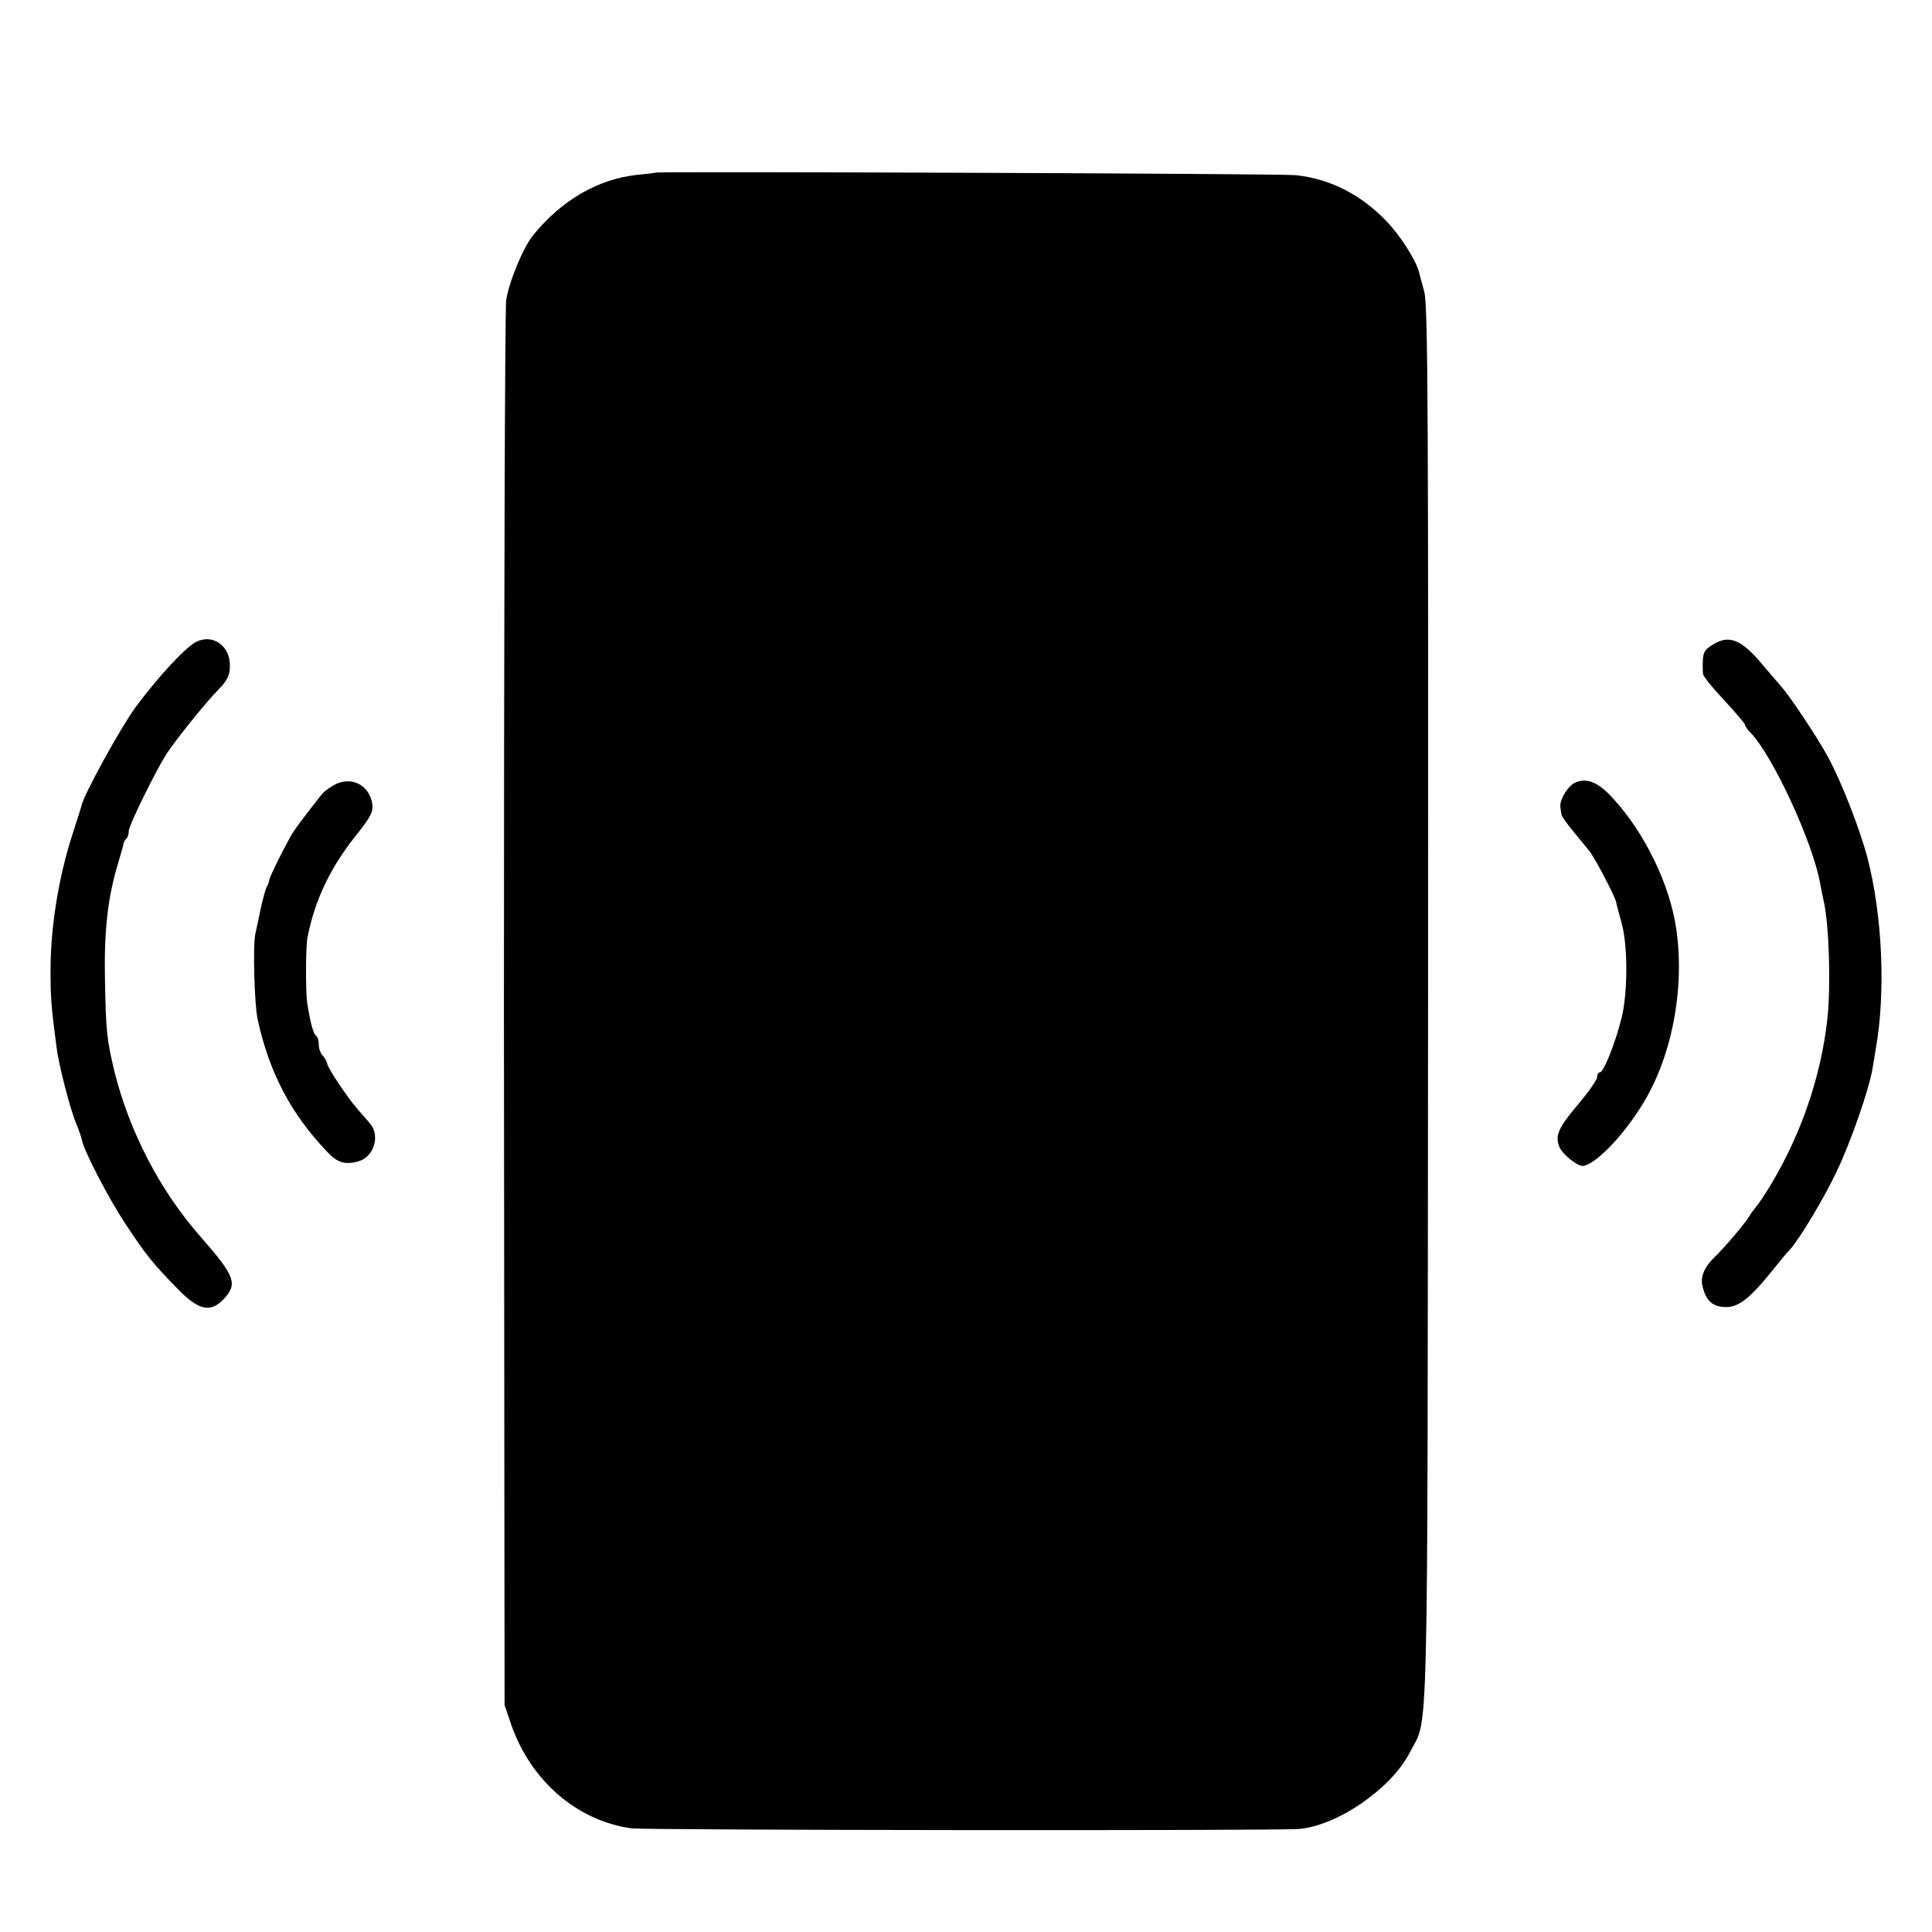 <?xml version="1.0" standalone="no"?>
<!DOCTYPE svg PUBLIC "-//W3C//DTD SVG 20010904//EN"
 "http://www.w3.org/TR/2001/REC-SVG-20010904/DTD/svg10.dtd">
<svg version="1.0" xmlns="http://www.w3.org/2000/svg"
 width="600pt" height="600pt" viewBox="0 0 600 600"
 preserveAspectRatio="xMidYMid meet">
<g transform="translate(0,600) scale(0.1,-0.1)"
fill="#000000" stroke="none">
<path d="M2037 5464 c-1 -1 -27 -4 -58 -7 -122 -13 -235 -79 -323 -187 -31
-38 -75 -144 -84 -202 -4 -29 -7 -1023 -7 -2208 l2 -2155 21 -62 c61 -174 204
-297 372 -321 46 -6 2002 -8 2075 -2 120 11 287 126 344 239 58 113 54 -58 56
2311 1 1831 0 2183 -12 2225 -8 28 -15 55 -16 60 -9 36 -59 115 -102 159 -79
82 -175 131 -281 142 -42 5 -1982 12 -1987 8z"/>
<path d="M608 4006 c-33 -18 -113 -103 -186 -201 -47 -64 -164 -276 -169 -308
-1 -4 -13 -42 -27 -85 -44 -135 -70 -295 -69 -432 0 -77 2 -107 19 -235 7 -54
42 -191 61 -235 8 -19 16 -43 18 -53 8 -35 80 -175 134 -257 64 -97 84 -122
162 -202 66 -68 103 -76 144 -32 44 47 35 71 -72 193 -125 142 -220 324 -267
511 -24 100 -27 123 -30 285 -3 154 8 256 41 365 9 30 17 58 17 62 1 3 4 10 9
14 4 4 7 15 7 24 0 16 81 181 116 237 28 43 123 162 163 202 27 28 35 44 35
73 1 63 -54 101 -106 74z"/>
<path d="M5321 3999 c-29 -17 -33 -26 -33 -64 0 -8 0 -21 1 -28 0 -7 30 -44
66 -82 36 -39 65 -73 65 -77 0 -4 6 -13 14 -21 69 -68 196 -342 219 -472 3
-17 8 -41 11 -55 17 -75 22 -267 11 -365 -20 -179 -81 -355 -173 -510 -20 -33
-41 -65 -47 -71 -5 -6 -17 -22 -25 -35 -17 -26 -75 -94 -106 -124 -29 -28 -42
-56 -38 -83 7 -38 23 -61 49 -68 54 -13 88 9 174 116 20 25 41 51 48 57 31 34
108 162 147 245 45 94 100 254 111 318 3 19 8 46 10 60 32 178 21 418 -26 598
-24 90 -81 236 -122 311 -32 60 -123 196 -147 221 -8 9 -32 37 -54 63 -66 80
-105 97 -155 66z"/>
<path d="M1045 3566 c-16 -8 -37 -22 -45 -32 -57 -72 -87 -112 -99 -134 -36
-66 -63 -123 -65 -134 -1 -6 -4 -15 -8 -21 -3 -5 -12 -37 -19 -70 -7 -33 -14
-67 -16 -75 -8 -36 -3 -219 7 -265 36 -166 103 -293 215 -411 33 -35 55 -42
97 -31 49 13 70 80 37 118 -11 13 -29 34 -40 46 -34 40 -91 126 -93 140 -1 7
-8 19 -14 25 -7 7 -12 22 -12 34 0 13 -4 25 -9 28 -8 5 -18 44 -27 101 -5 33
-5 178 1 204 23 118 73 221 155 322 41 52 50 69 46 93 -9 56 -60 84 -111 62z"/>
<path d="M4893 3570 c-23 -9 -51 -55 -47 -77 1 -7 2 -17 3 -22 0 -5 17 -29 37
-53 19 -23 42 -51 50 -61 17 -21 77 -136 83 -158 1 -8 10 -39 18 -69 19 -73
18 -220 -2 -295 -20 -79 -55 -165 -66 -165 -5 0 -9 -7 -9 -15 0 -8 -25 -44
-55 -80 -64 -75 -76 -100 -63 -135 7 -22 55 -61 73 -61 36 2 121 87 182 185
94 148 136 362 109 550 -20 139 -98 300 -198 408 -45 49 -79 63 -115 48z"/>
</g>
</svg>
